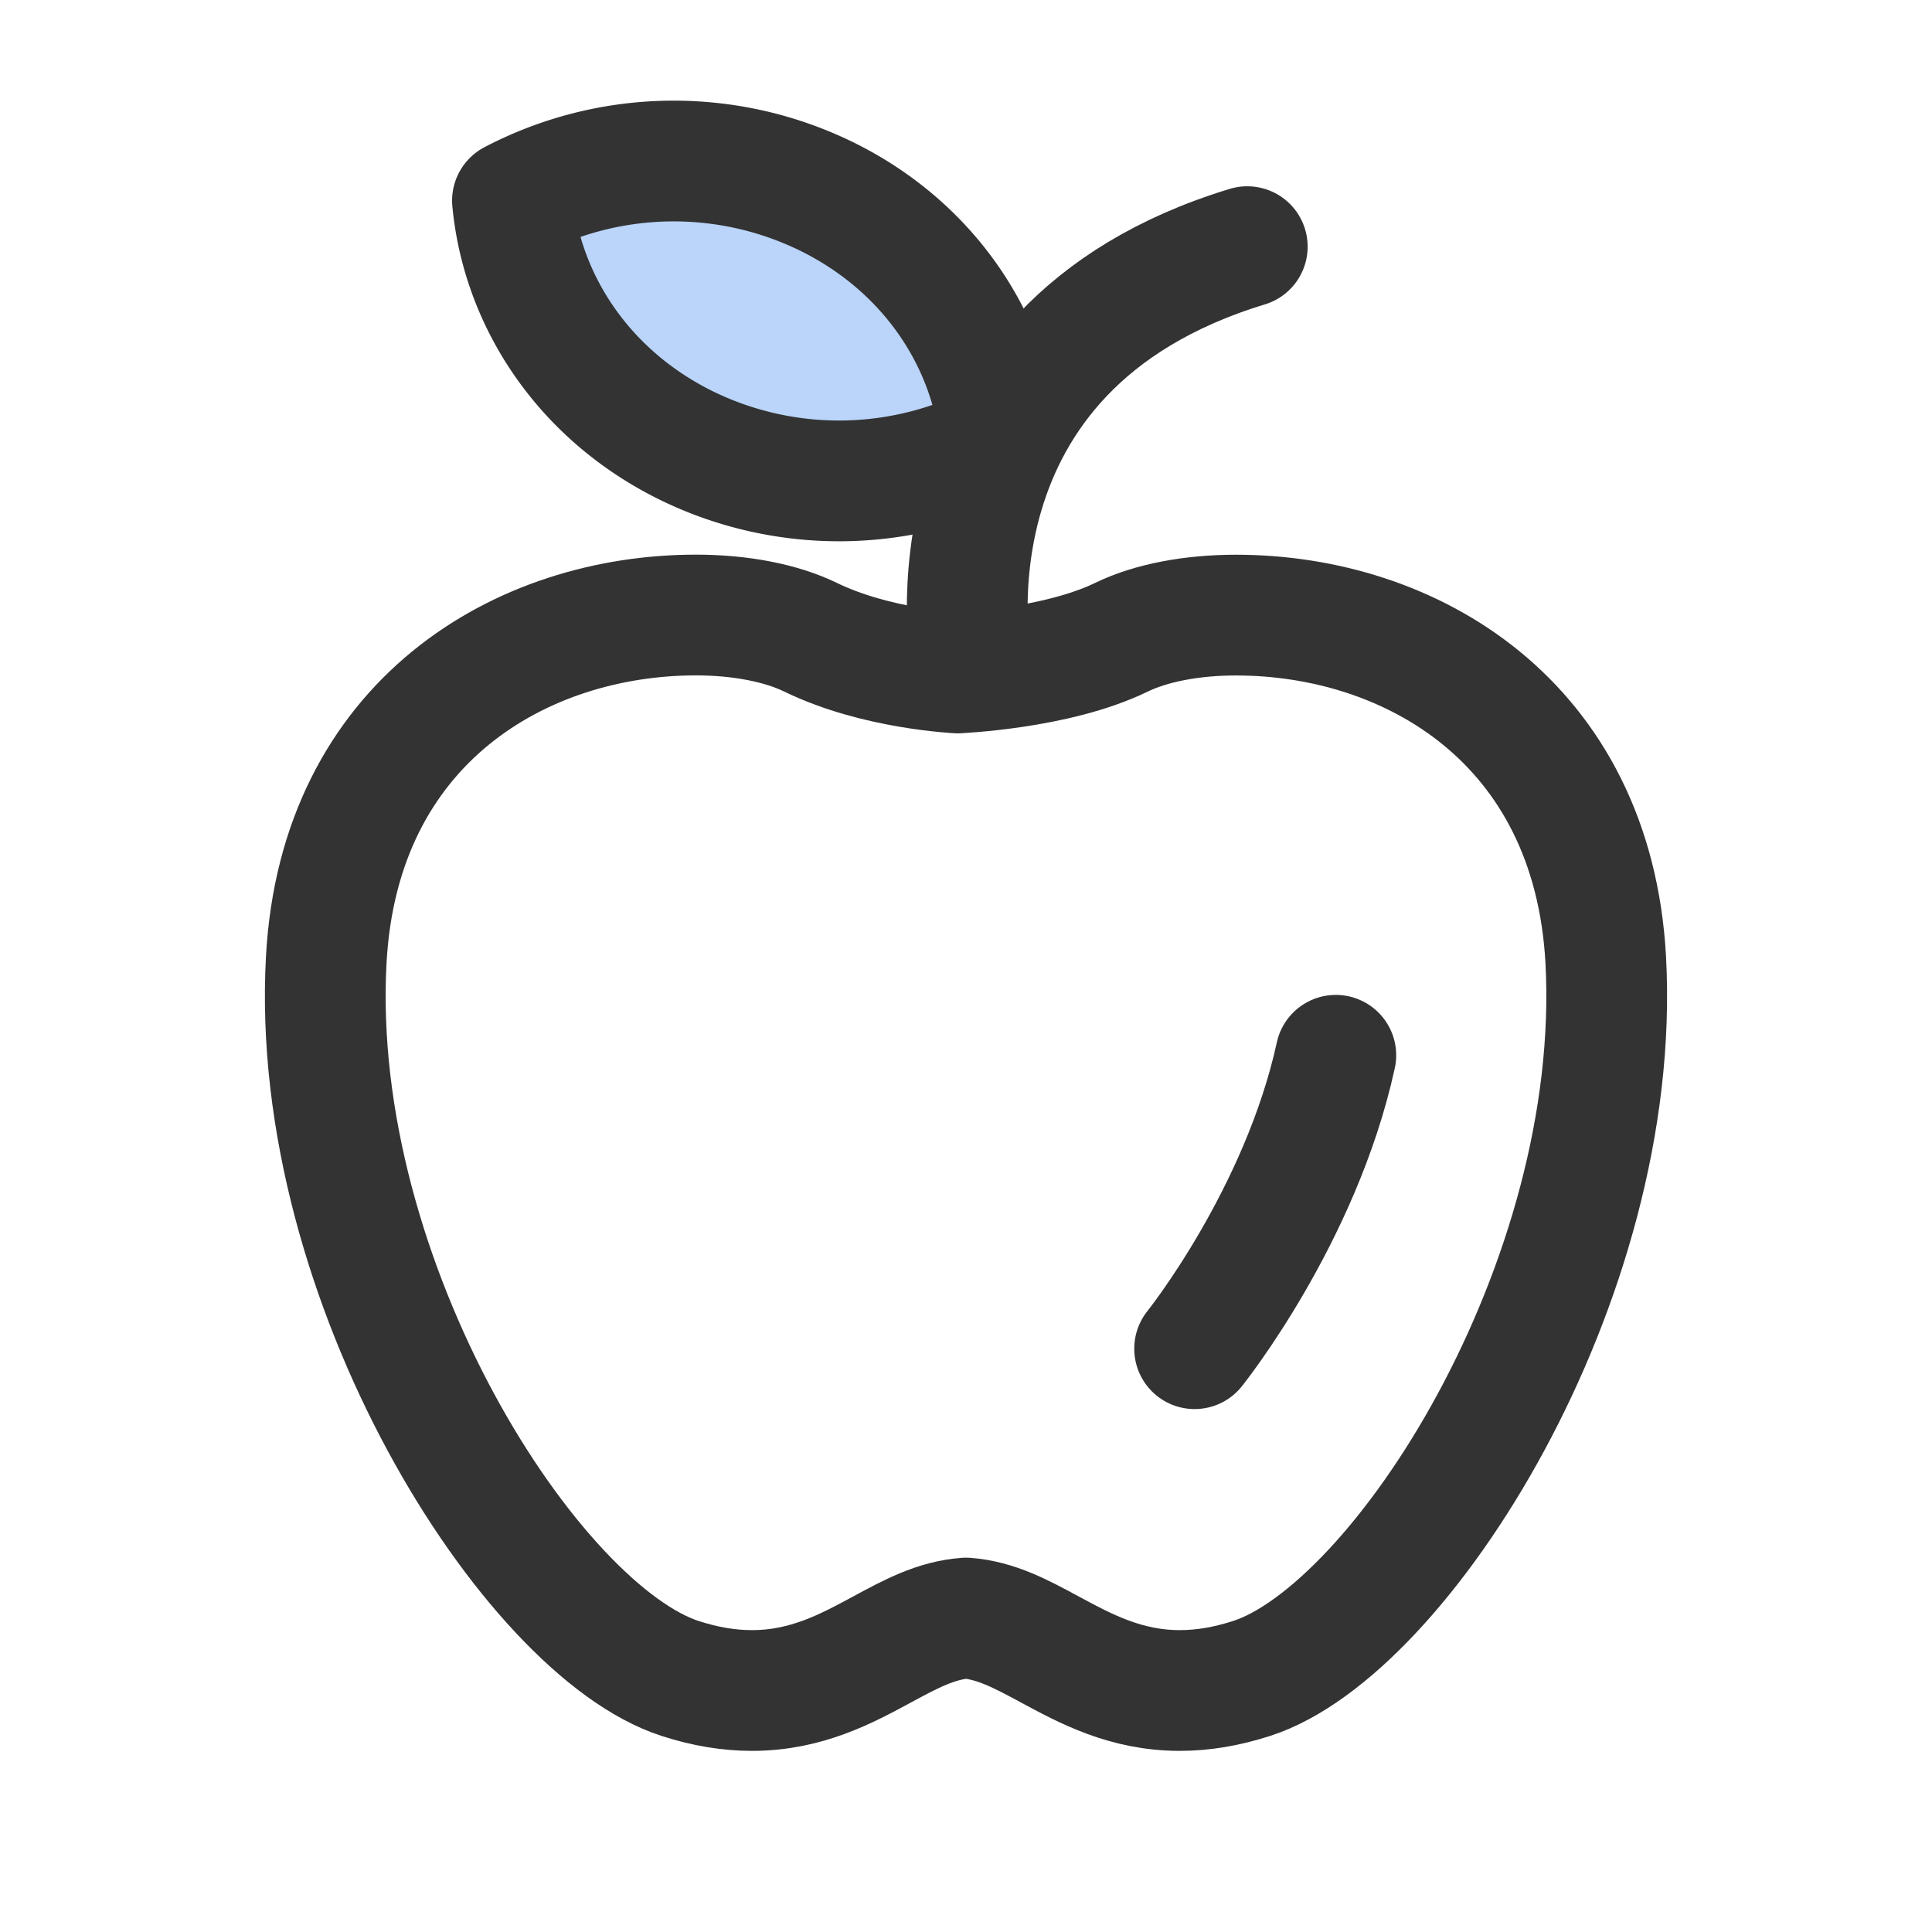 <svg width="24" height="24" viewBox="0 0 24 24" xmlns="http://www.w3.org/2000/svg">
    <g fill="none" fill-rule="evenodd">
        <path d="M0 0h24v24H0z"/>
        <path d="M14.656 21c-.672 0-1.172-.271-1.615-.51-.358-.193-.668-.361-1.041-.39-.374.029-.685.197-1.042.39-.442.239-.943.51-1.616.51-.287 0-.578-.048-.889-.148-1.854-.596-4.62-4.926-4.4-8.932.162-2.956 2.423-4.28 4.593-4.28.553 0 1.059.099 1.423.276.818.398 1.82.442 1.83.444-.018-.002 1.213-.046 2.032-.444.364-.177.87-.275 1.422-.275 2.17 0 4.43 1.323 4.594 4.28.218 4.005-2.548 8.335-4.401 8.93-.311.1-.602.149-.89.149z" stroke="#333" stroke-width="1.5" stroke-linecap="round" stroke-linejoin="round"/>
        <path d="M12.064 8.226s-.727-3.898 3.43-5.162" stroke="#333" stroke-width="1.5" stroke-linecap="round" stroke-linejoin="round"/>
        <path d="M8.525 5.534a4.316 4.316 0 0 0 3.903-.054c-.118-1.247-.887-2.414-2.16-3.04a4.319 4.319 0 0 0-3.902.053c.119 1.248.887 2.414 2.159 3.041" fill="#BAD5F9"/>
        <path d="M8.525 5.534a4.316 4.316 0 0 0 3.903-.054c-.118-1.247-.887-2.414-2.16-3.04a4.319 4.319 0 0 0-3.902.053c.119 1.248.887 2.414 2.159 3.041z" stroke="#333" stroke-width="1.5" stroke-linecap="round" stroke-linejoin="round"/>
        <path d="M14.84 16.754s1.316-1.64 1.754-3.645" fill="#EE5750"/>
        <path d="M14.84 16.754s1.316-1.64 1.754-3.645" stroke="#333" stroke-width="1.5" stroke-linecap="round" stroke-linejoin="round"/>
    </g>
</svg>

